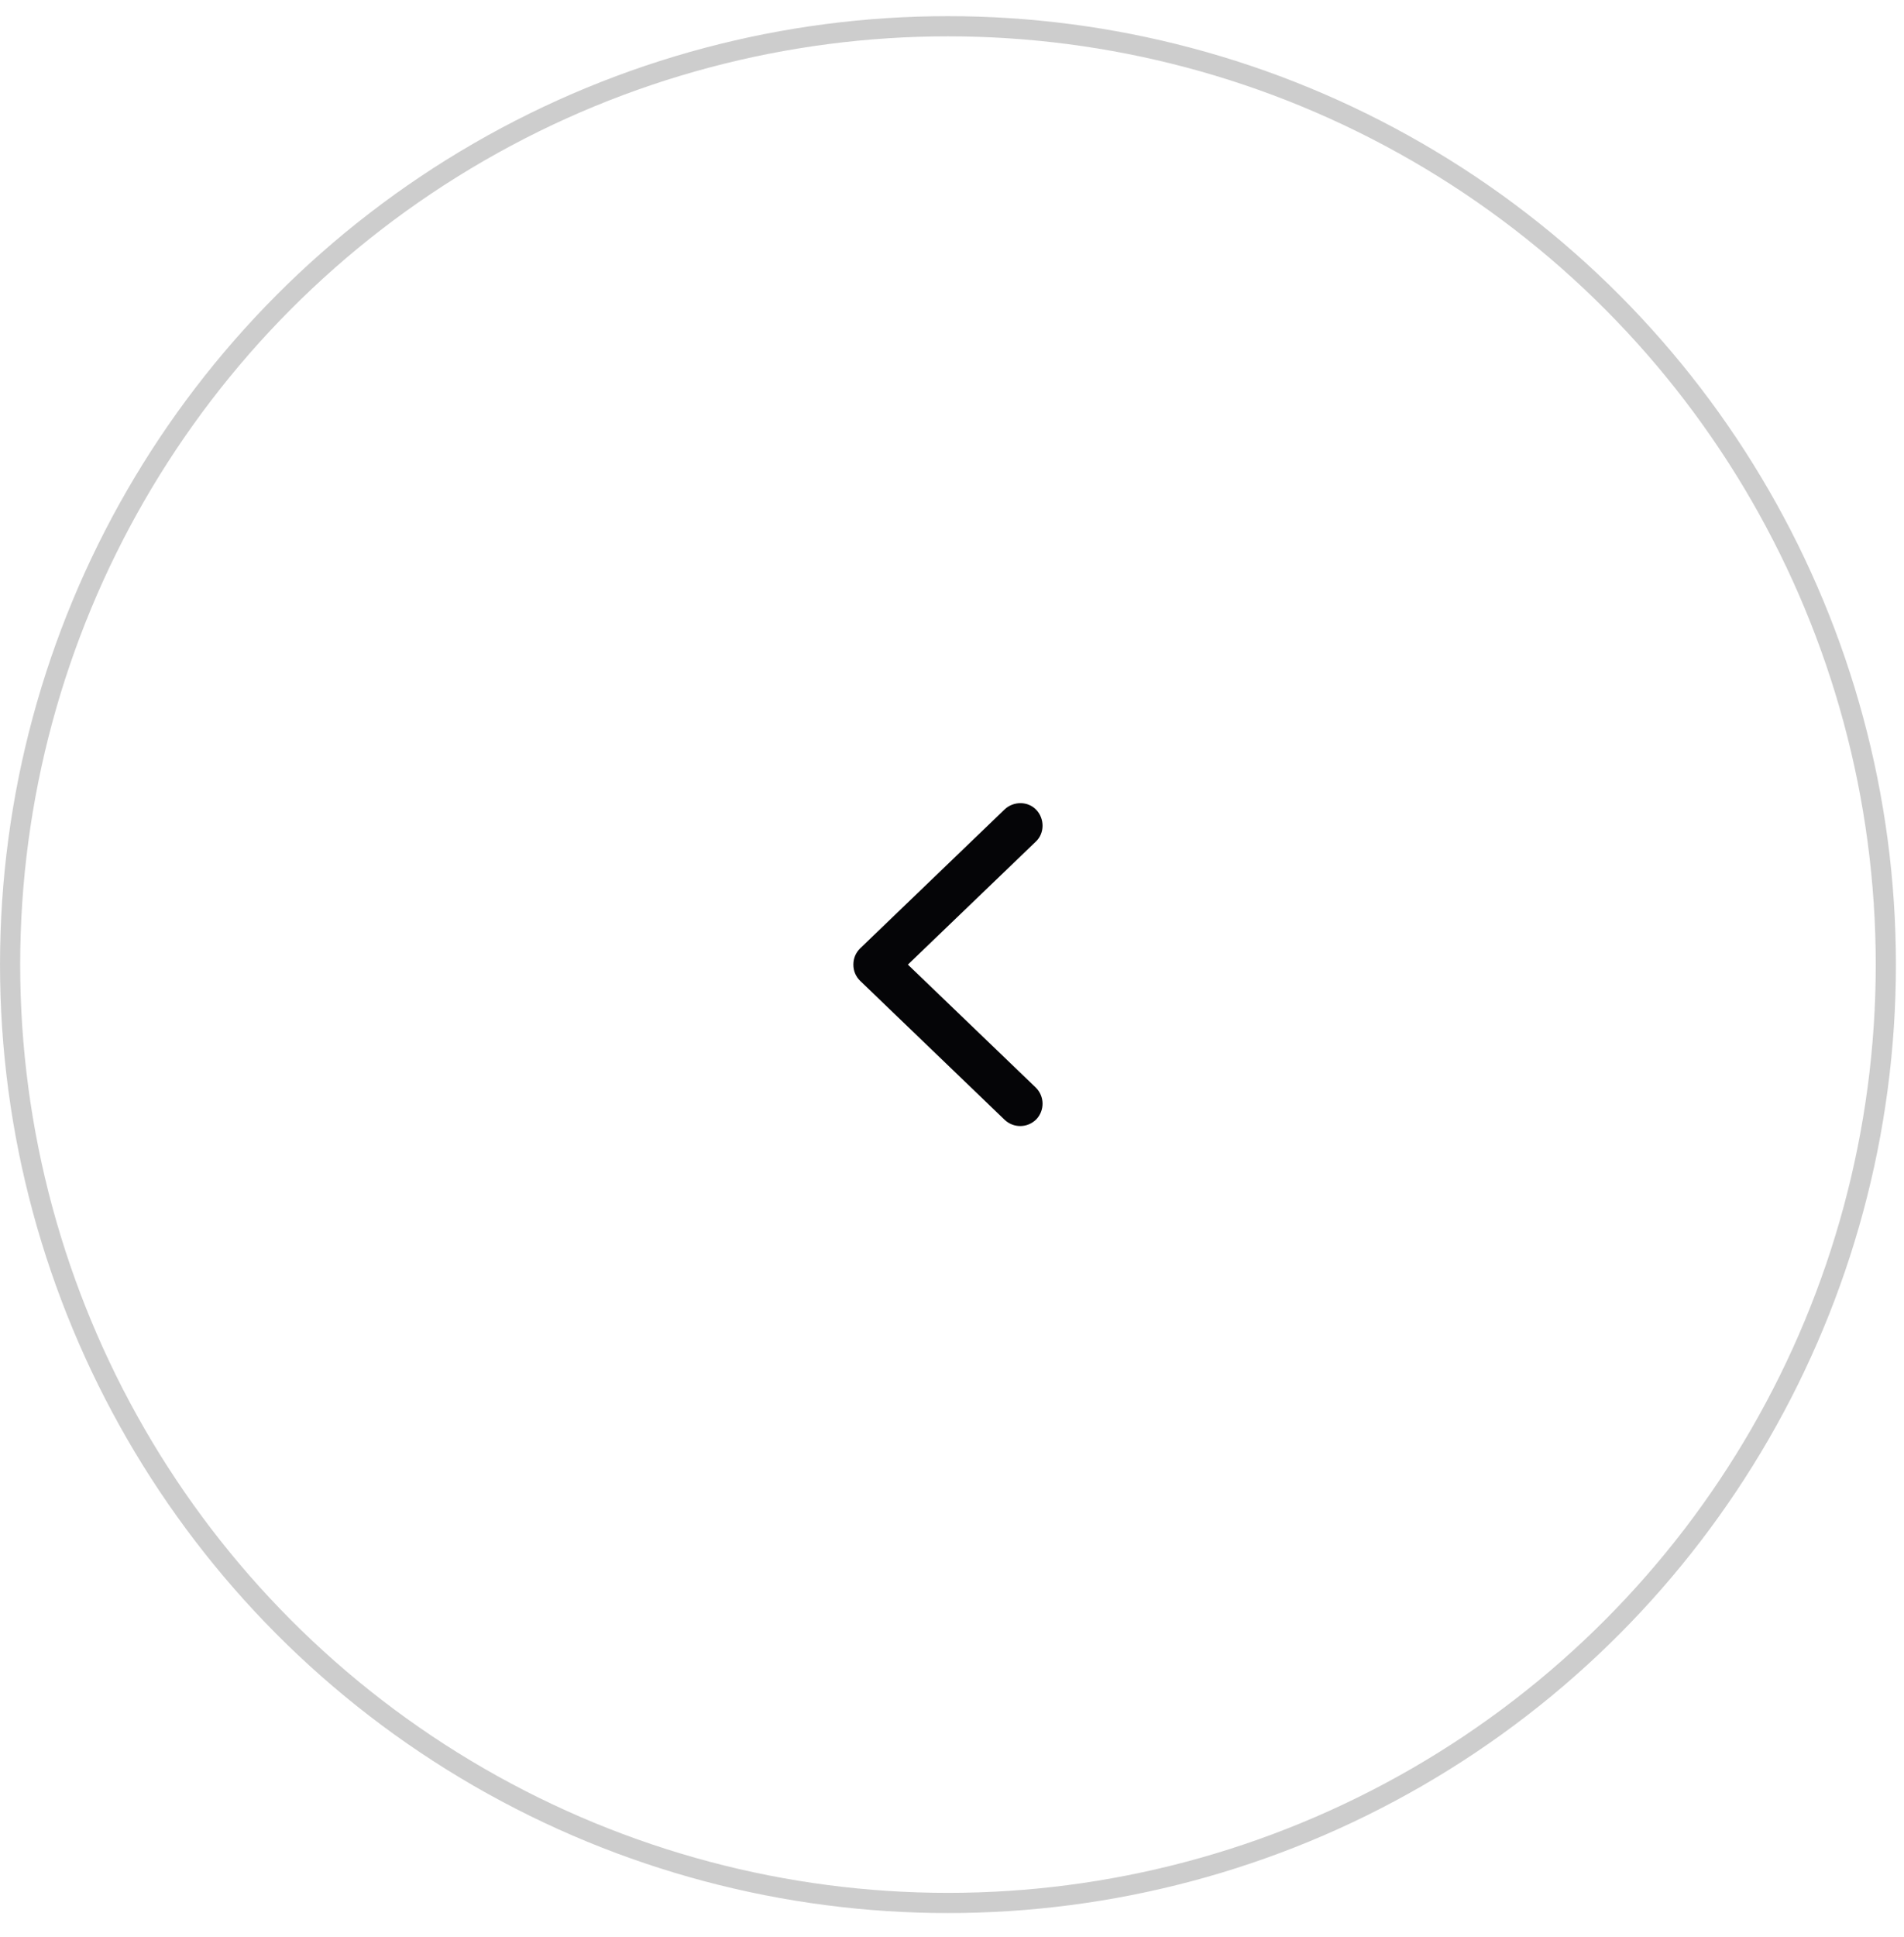 <?xml version="1.0" encoding="UTF-8"?> <svg xmlns="http://www.w3.org/2000/svg" width="59" height="60" viewBox="0 0 59 60" fill="none"><g clip-path="url(#clip0_224_1921)"><path d="M26.444 29.875C26.444 30.065 26.513 30.237 26.651 30.375L31.132 34.683C31.407 34.942 31.838 34.942 32.114 34.666C32.373 34.39 32.373 33.959 32.097 33.684L28.133 29.875L32.097 26.066C32.373 25.808 32.373 25.36 32.114 25.084C31.856 24.808 31.407 24.808 31.132 25.067L26.651 29.375C26.513 29.513 26.444 29.686 26.444 29.875Z" fill="#050507"></path></g><circle opacity="0.2" cx="29.375" cy="29.375" r="29.062" transform="matrix(-1 0 0 1 58.75 0.5)" stroke="#050507" stroke-width="0.625"></circle><defs><clipPath id="clip0_224_1921"><rect width="10" height="10" fill="white" transform="matrix(4.37114e-08 -1 -1 -4.37114e-08 34.375 34.875)"></rect></clipPath></defs></svg> 